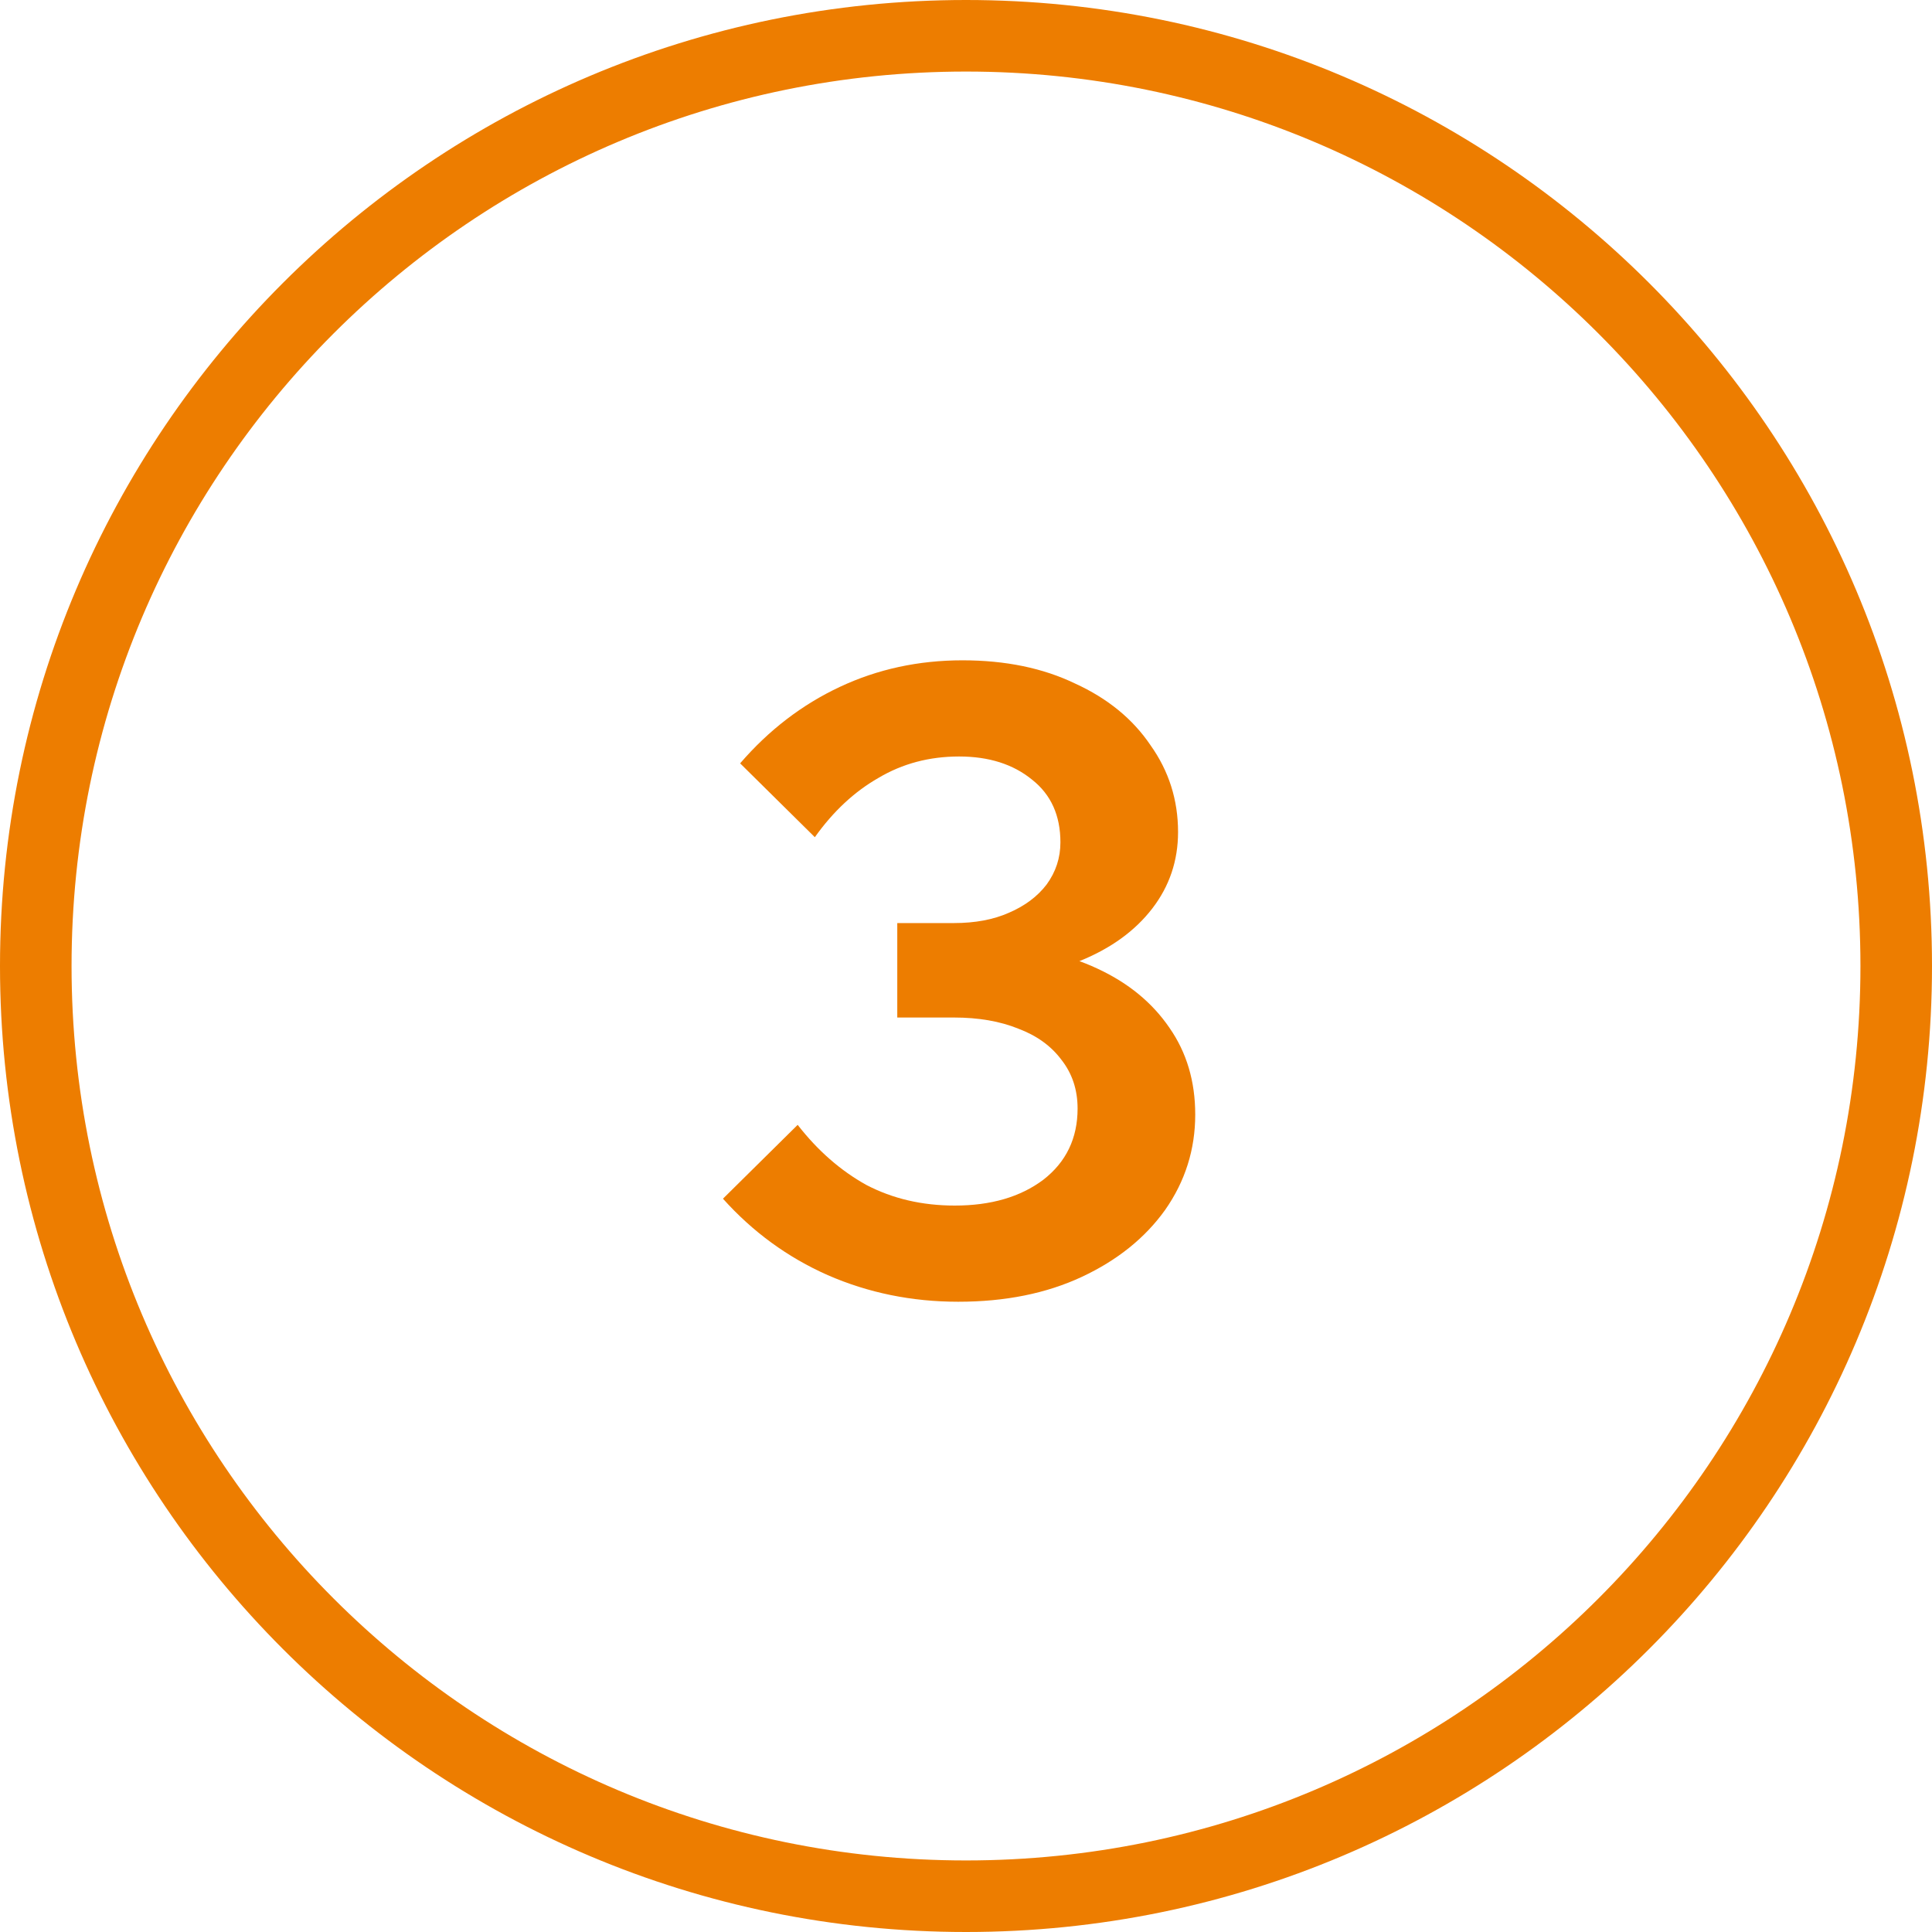 <?xml version="1.0" encoding="UTF-8"?> <svg xmlns="http://www.w3.org/2000/svg" width="54" height="54" viewBox="0 0 54 54" fill="none"><path d="M20.207 33.504L22.295 31.44C22.855 32.16 23.495 32.72 24.215 33.12C24.951 33.504 25.775 33.696 26.687 33.696C27.695 33.696 28.519 33.456 29.159 32.976C29.799 32.48 30.119 31.816 30.119 30.984C30.119 30.456 29.967 30 29.663 29.616C29.375 29.232 28.975 28.944 28.463 28.752C27.951 28.544 27.351 28.44 26.663 28.44H25.079V25.8H26.663C27.255 25.8 27.767 25.704 28.199 25.512C28.647 25.32 28.999 25.056 29.255 24.72C29.511 24.368 29.639 23.976 29.639 23.544C29.639 22.792 29.375 22.208 28.847 21.792C28.319 21.36 27.639 21.144 26.807 21.144C25.975 21.144 25.223 21.344 24.551 21.744C23.879 22.128 23.287 22.68 22.775 23.4L20.687 21.336C21.487 20.408 22.415 19.696 23.471 19.2C24.527 18.704 25.671 18.456 26.903 18.456C28.103 18.456 29.151 18.672 30.047 19.104C30.959 19.52 31.663 20.096 32.159 20.832C32.671 21.552 32.927 22.36 32.927 23.256C32.927 24.056 32.687 24.768 32.207 25.392C31.727 26.016 31.055 26.504 30.191 26.856C29.327 27.192 28.319 27.36 27.167 27.36L27.719 26.472C28.839 26.472 29.823 26.672 30.671 27.072C31.535 27.472 32.207 28.024 32.687 28.728C33.167 29.416 33.407 30.224 33.407 31.152C33.407 32.128 33.127 33.016 32.567 33.816C32.007 34.6 31.231 35.224 30.239 35.688C29.247 36.152 28.095 36.384 26.783 36.384C25.487 36.384 24.271 36.136 23.135 35.64C22.015 35.144 21.039 34.432 20.207 33.504Z" fill="#ED7D00"></path><path d="M27 53C41.359 53 53 41.359 53 27C53 12.641 41.359 1 27 1C12.641 1 1 12.641 1 27C1 41.359 12.641 53 27 53Z" stroke="#ED7D00" stroke-width="2" stroke-miterlimit="10"></path></svg> 